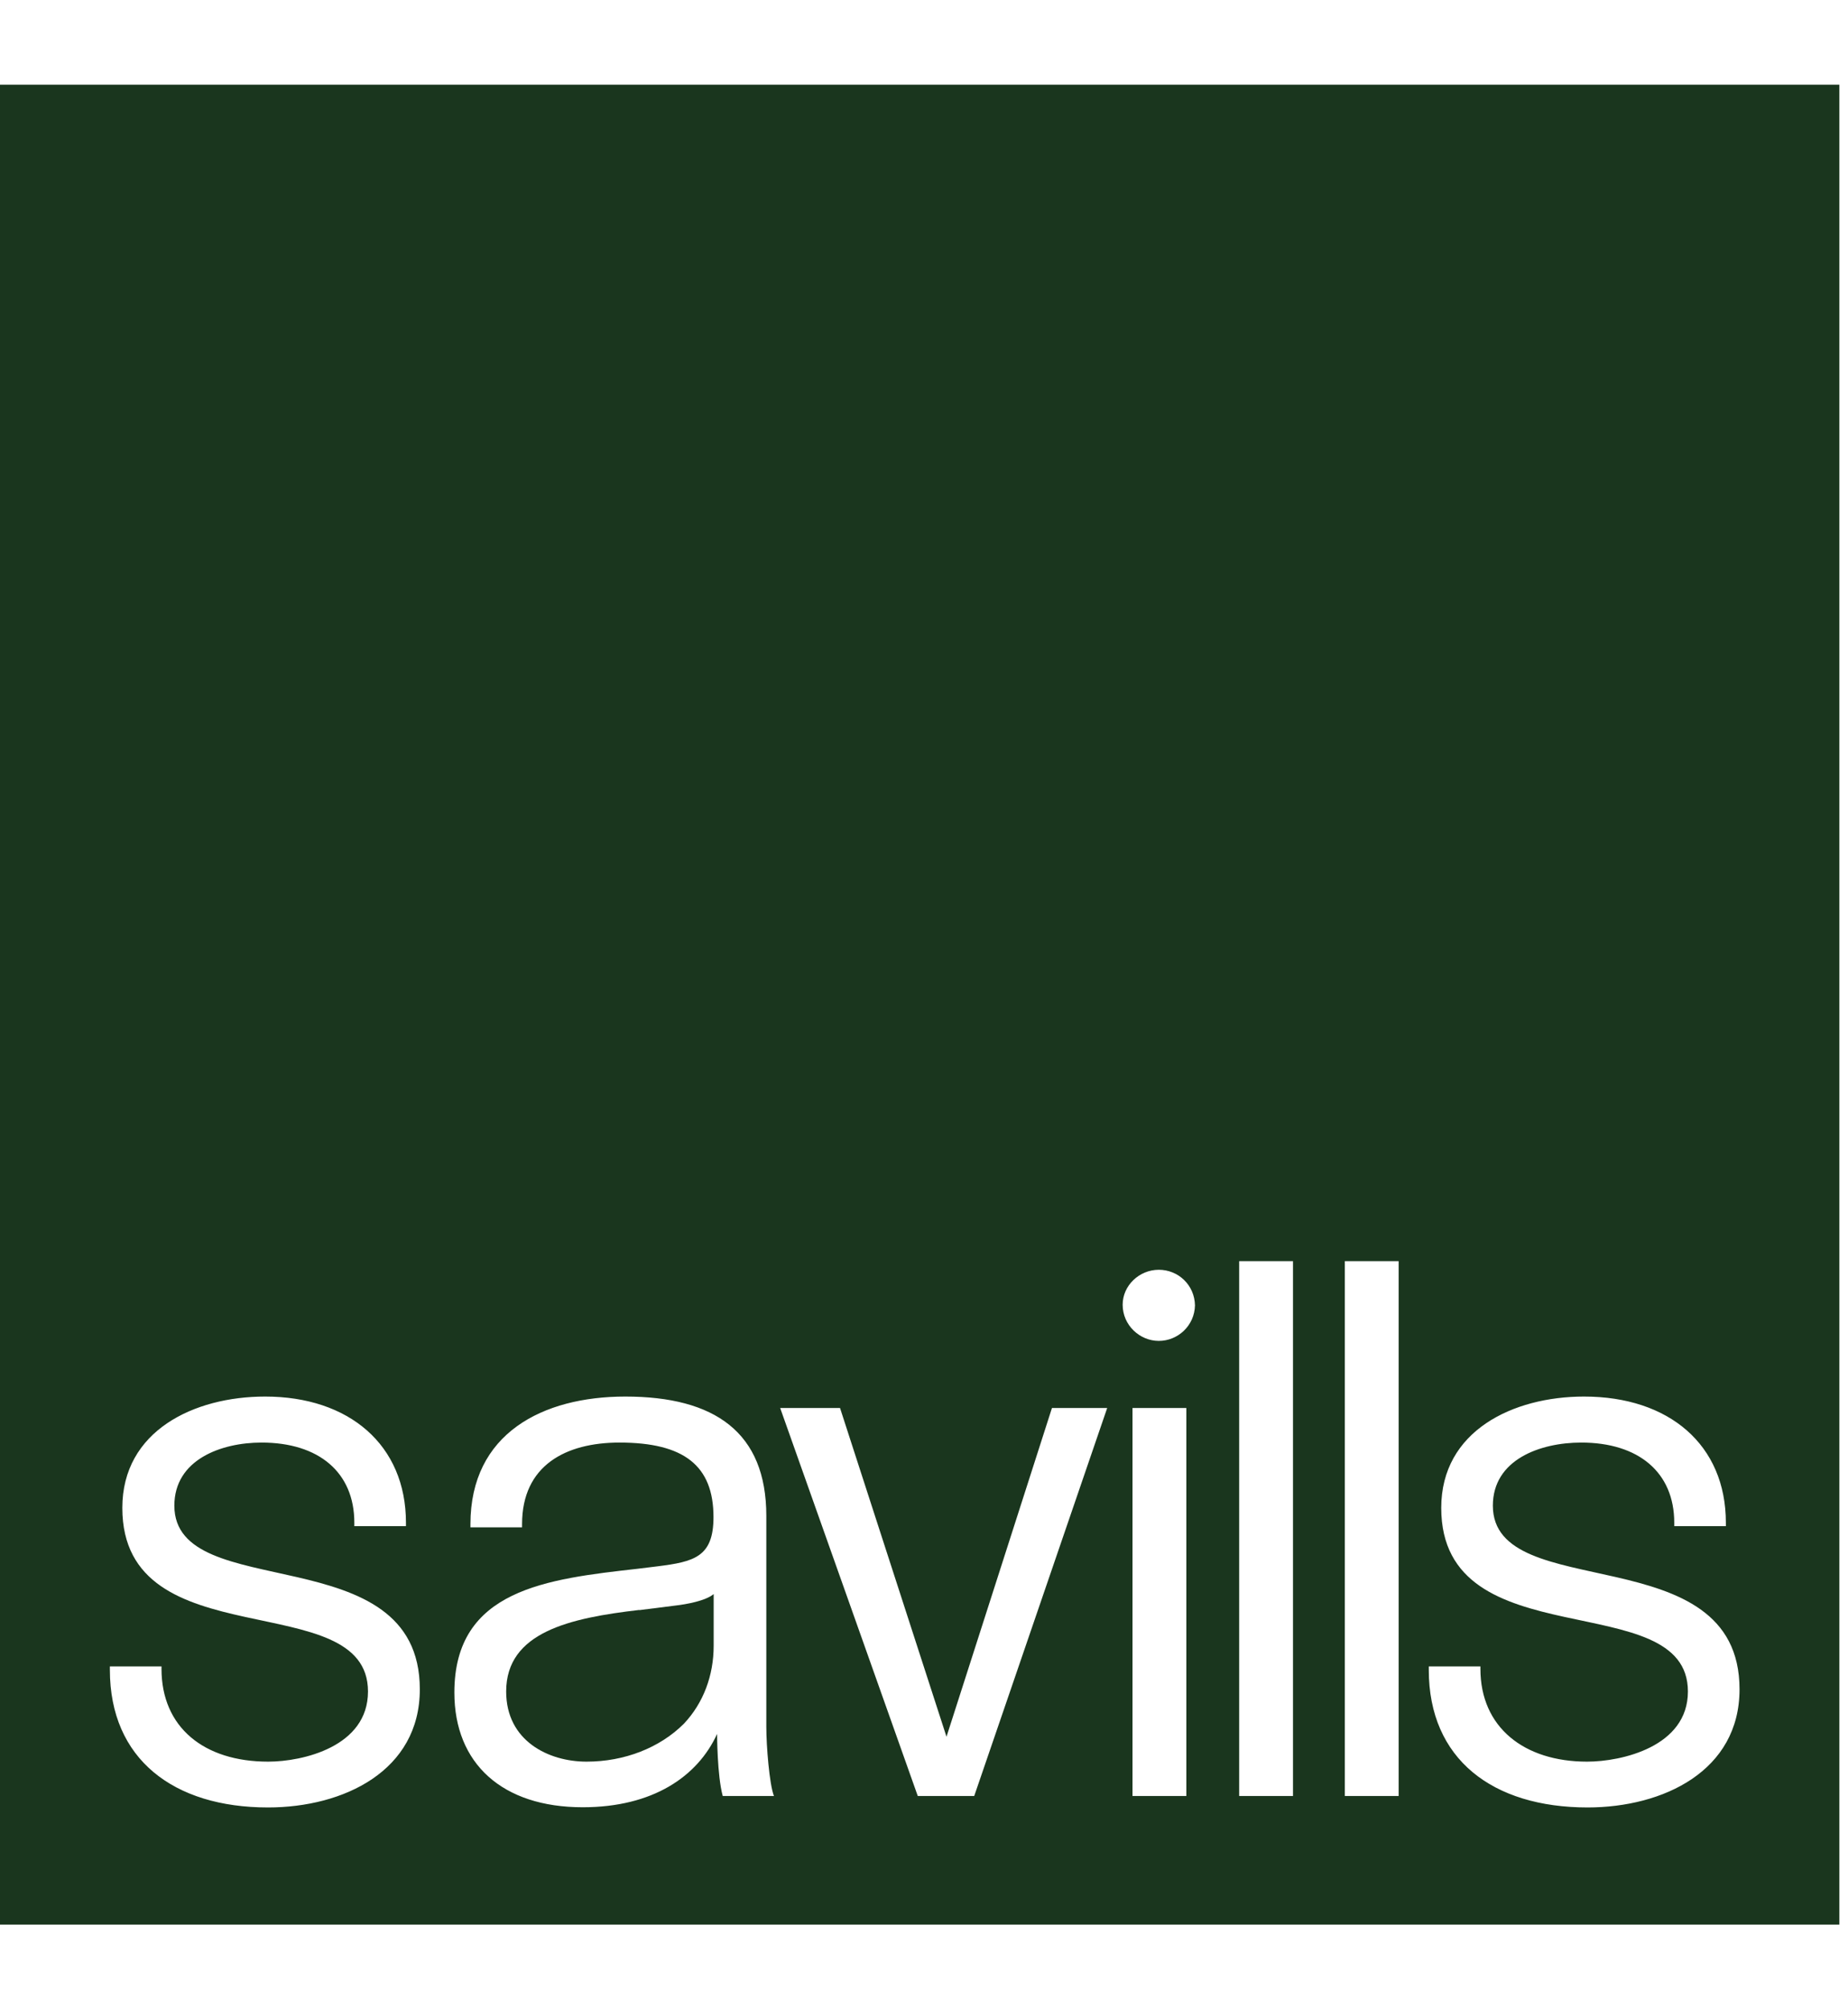 <?xml version="1.0" encoding="UTF-8"?>
<svg xmlns="http://www.w3.org/2000/svg" width="92" height="100" viewBox="0 0 92 100" fill="none">
  <g clip-path="url(#clip0_2198_677)">
    <path d="M31.829 80.125C28.399 80.525 25.199 81.215 25.199 84.185C25.199 86.645 27.309 87.675 29.199 87.675C31.089 87.675 32.849 86.985 34.049 85.785C35.019 84.755 35.529 83.385 35.529 81.905V79.335C35.129 79.675 34.159 79.845 33.639 79.905L31.819 80.135L31.829 80.125Z" fill="#1A361E"></path>
    <path d="M79.04 89.955C74.31 89.955 71.13 87.555 71.13 83.105V82.935H73.7V83.055C73.7 85.965 75.87 87.675 79.01 87.675C80.72 87.675 84.03 86.935 84.03 84.185C84.03 78.875 71.75 82.645 71.75 75.045C71.75 71.215 75.32 69.505 78.86 69.505C83.09 69.505 85.92 71.905 85.92 75.785V75.955H83.35V75.785C83.35 73.275 81.57 71.795 78.72 71.795C76.67 71.795 74.32 72.645 74.32 74.935C74.32 79.895 86.6 76.415 86.6 84.075C86.6 88.135 82.81 89.955 79.03 89.955M69.63 89.385H66.95V62.765H69.63V89.385ZM64.37 89.385H61.69V62.765H64.37V89.385ZM59.49 64.995C59.49 64.995 59.49 64.975 59.49 64.965C59.47 65.975 58.64 66.735 57.69 66.735C56.74 66.735 55.89 65.955 55.89 64.935C55.89 63.975 56.72 63.195 57.69 63.195C58.66 63.195 59.47 63.955 59.49 64.965C59.49 64.955 59.49 64.945 59.49 64.935V64.995ZM59.06 89.385H56.38V70.075H59.06V89.385ZM48.49 89.385H45.69L38.84 70.075H41.82L47.12 86.435L52.37 70.075H55.12L48.5 89.385H48.49ZM35.98 89.385C35.7 88.355 35.7 86.295 35.7 86.295C34.73 88.415 32.5 89.945 29.01 89.945C25.01 89.945 22.62 87.775 22.62 84.235C22.62 79.095 27.24 78.585 31.75 78.075L32.73 77.955C34.55 77.725 35.52 77.495 35.52 75.505C35.52 72.935 34.04 71.795 30.84 71.795C28.16 71.795 25.99 72.935 25.99 75.855V76.015H23.42V75.855C23.42 71.335 27.02 69.505 31.13 69.505C35.58 69.505 38.15 71.285 38.15 75.445V85.955C38.15 86.865 38.3 88.805 38.53 89.385H35.98ZM13.34 89.955C8.65 89.955 5.47 87.555 5.47 83.105V82.935H8.04V83.055C8.04 85.965 10.15 87.675 13.35 87.675C15.06 87.675 18.32 86.935 18.32 84.185C18.32 78.875 6.09 82.645 6.09 75.045C6.09 71.215 9.65 69.505 13.2 69.505C17.37 69.505 20.21 71.905 20.21 75.785V75.955H17.64V75.785C17.64 73.275 15.87 71.795 13.02 71.795C11.01 71.795 8.68 72.645 8.68 74.935C8.68 79.895 20.9 76.415 20.9 84.075C20.9 88.135 17.11 89.955 13.34 89.955ZM-0.01 95.785H91.57V4.215H0V95.785H-0.01Z" fill="#1A361E"></path>
  </g>
  <defs>
    <clipPath id="clip0_2198_677">
      <rect width="91.58" height="91.57" fill="white" transform="translate(0 4.215)"></rect>
    </clipPath>
  </defs>
</svg>
